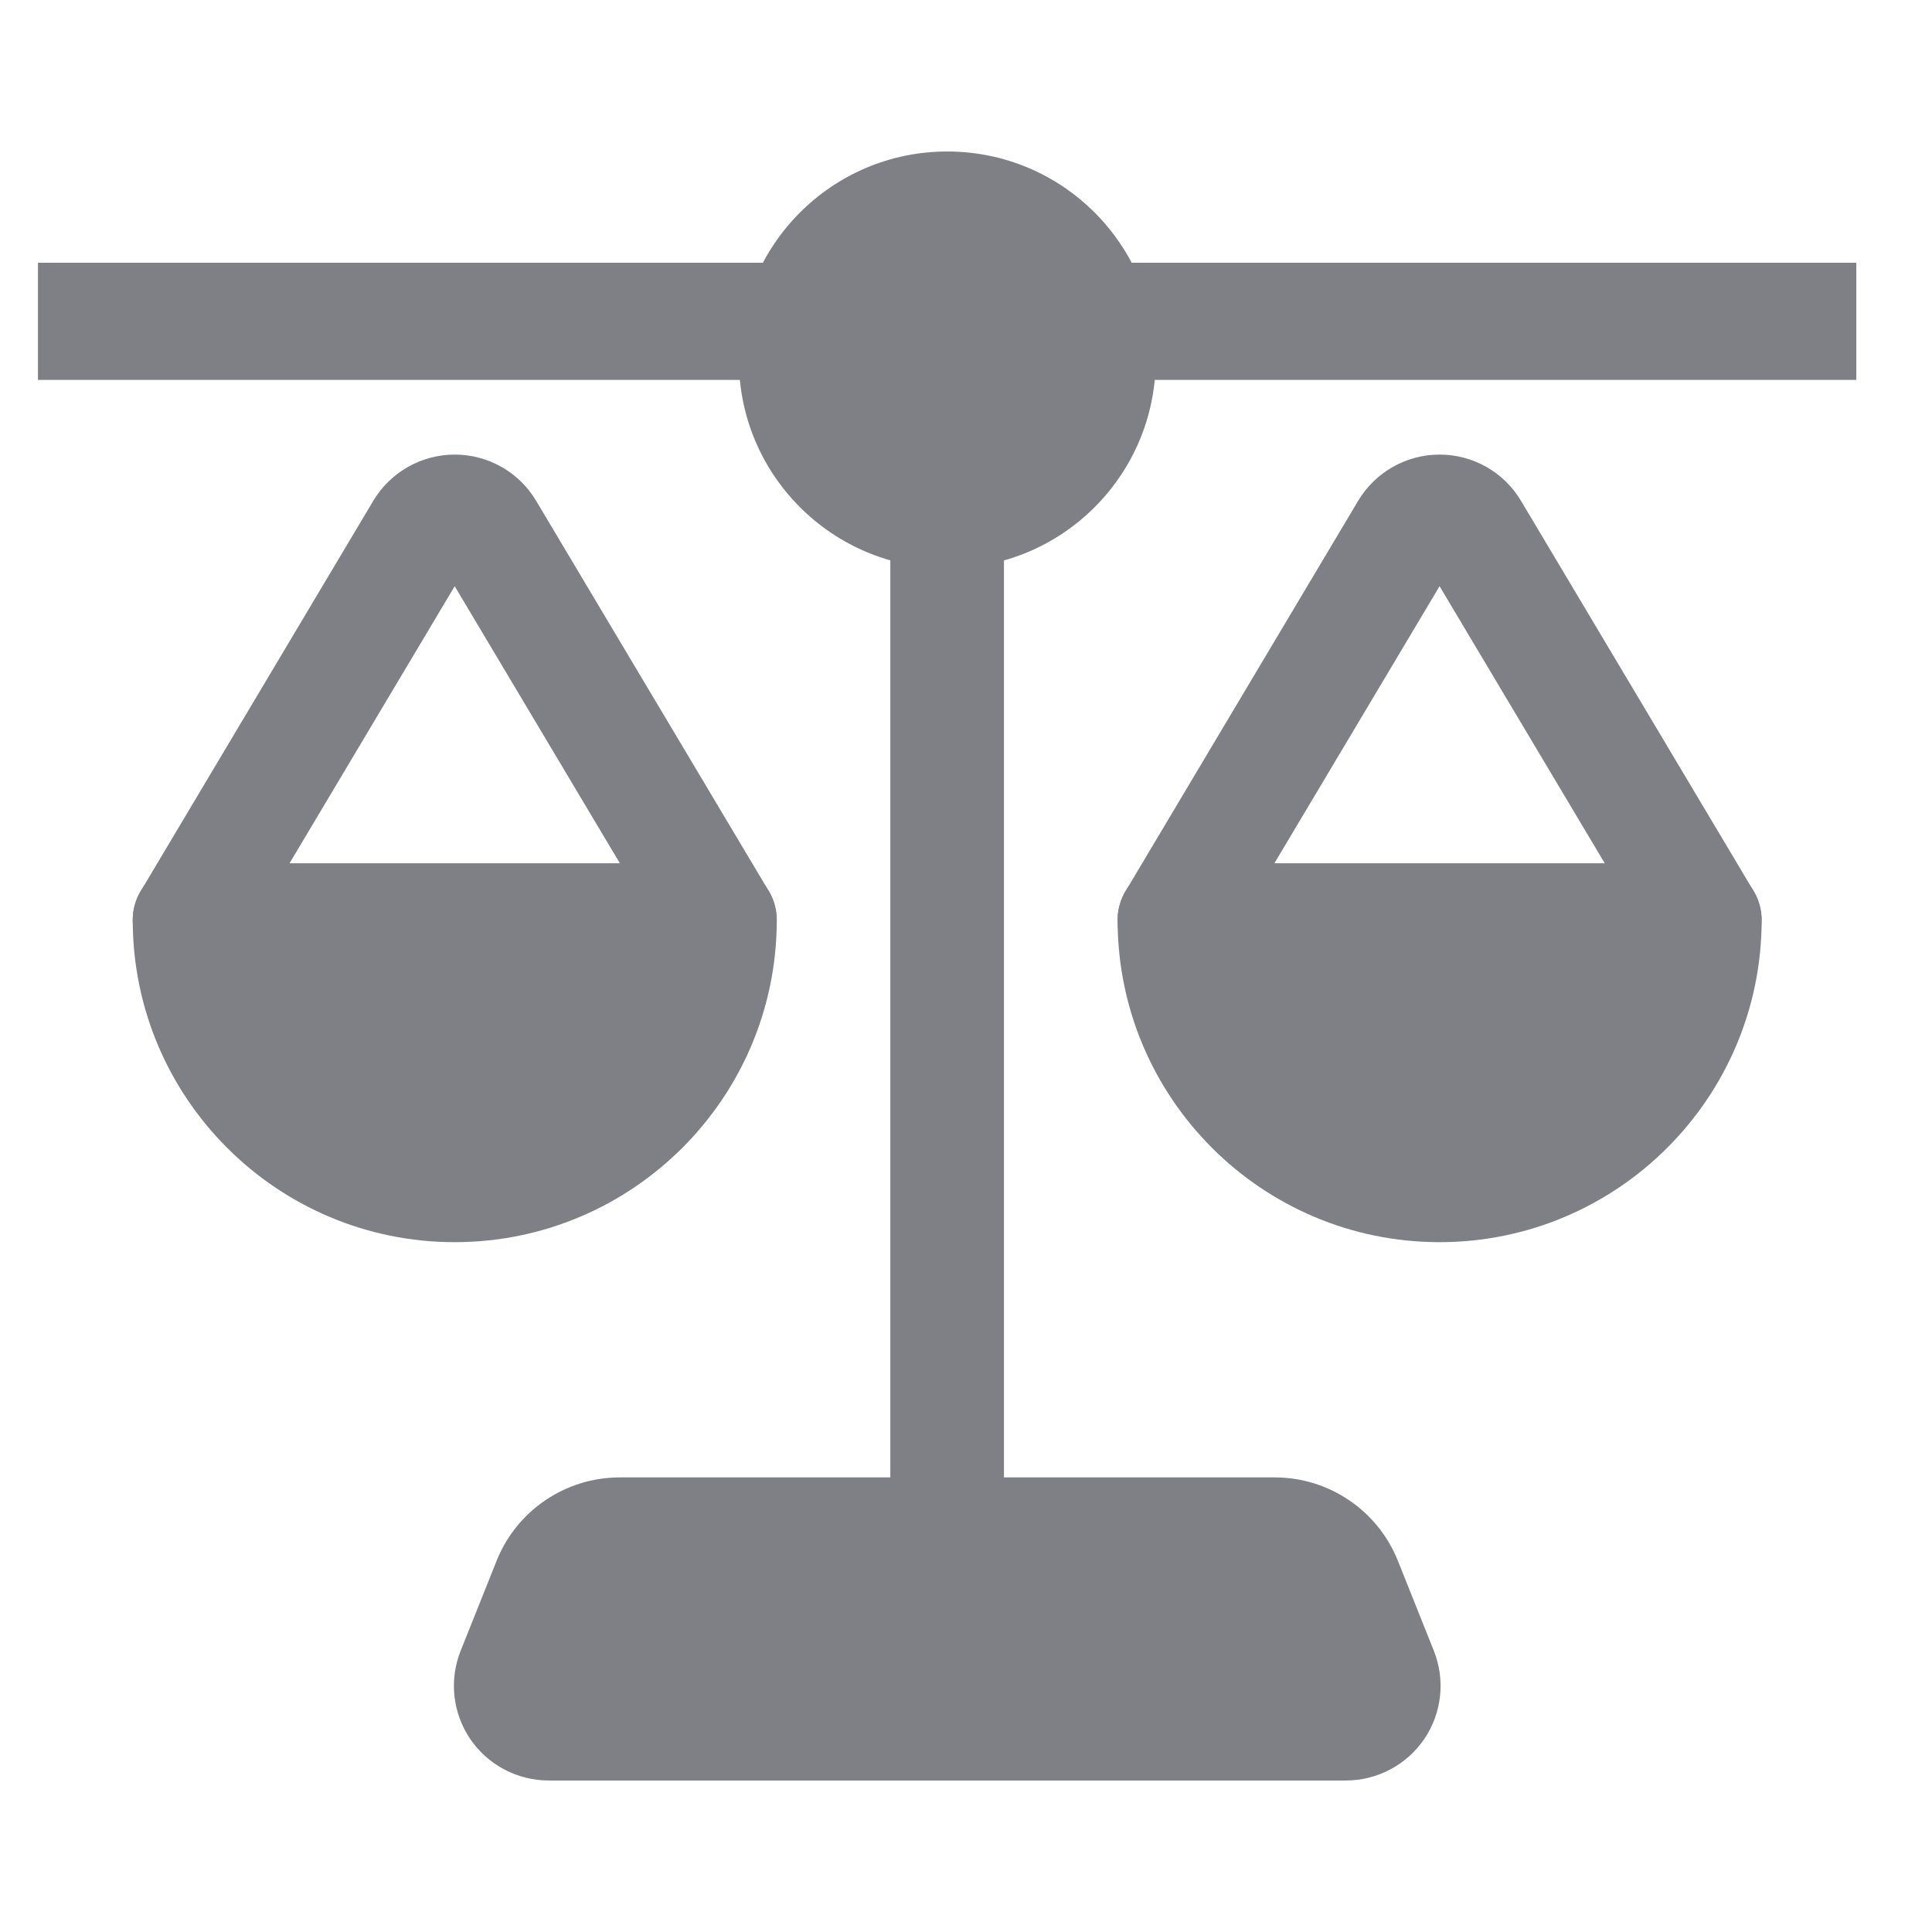 <svg xmlns="http://www.w3.org/2000/svg" fill="none" viewBox="0 0 17 17" height="17" width="17">
<g clip-path="url(#clip0_6571_76297)">
<path fill="#7F7F86" d="M8.335 5C9.348 5 10.169 4.179 10.169 3.167C10.169 2.154 9.348 1.333 8.335 1.333C7.323 1.333 6.502 2.154 6.502 3.167C6.502 4.179 7.323 5 8.335 5Z"></path>
<path fill="#7F7F86" d="M4.828 15.667C4.551 15.667 4.292 15.529 4.137 15.301C3.982 15.071 3.951 14.781 4.054 14.524L4.37 13.733C4.547 13.291 4.976 13 5.453 13H11.217C11.694 13 12.123 13.291 12.3 13.733L12.616 14.524C12.719 14.781 12.688 15.071 12.533 15.301C12.378 15.529 12.119 15.667 11.842 15.667H4.828Z" clip-rule="evenodd" fill-rule="evenodd"></path>
<path fill="#7F7F86" d="M7.834 4.5C7.834 4.224 8.058 4 8.334 4C8.61 4 8.834 4.224 8.834 4.5V13.5C8.834 13.776 8.61 14 8.334 14C8.058 14 7.834 13.776 7.834 13.5V4.5Z" clip-rule="evenodd" fill-rule="evenodd"></path>
<path fill="#7F7F86" d="M10.334 7.596H15.001C15.277 7.596 15.501 7.82 15.501 8.096C15.501 9.66 14.231 10.93 12.667 10.93C11.103 10.93 9.834 9.66 9.834 8.096C9.834 7.82 10.058 7.596 10.334 7.596Z" clip-rule="evenodd" fill-rule="evenodd"></path>
<path fill="#7F7F86" d="M12.667 5.158L10.763 8.352C10.622 8.59 10.315 8.667 10.078 8.526C9.841 8.384 9.763 8.078 9.905 7.84L11.951 4.406C12.102 4.154 12.374 4 12.667 4C12.961 4 13.233 4.154 13.383 4.406L15.43 7.84C15.571 8.078 15.494 8.384 15.257 8.526C15.019 8.667 14.713 8.59 14.571 8.352L12.667 5.158Z" clip-rule="evenodd" fill-rule="evenodd"></path>
<path fill="#7F7F86" d="M1.668 7.596H6.335C6.611 7.596 6.835 7.82 6.835 8.096C6.835 9.66 5.565 10.93 4.001 10.93C2.437 10.93 1.168 9.66 1.168 8.096C1.168 7.82 1.392 7.596 1.668 7.596Z" clip-rule="evenodd" fill-rule="evenodd"></path>
<path fill="#7F7F86" d="M4.001 5.158L2.097 8.352C1.956 8.59 1.649 8.667 1.412 8.526C1.175 8.384 1.097 8.078 1.239 7.84L3.285 4.406C3.436 4.154 3.708 4 4.001 4C4.295 4 4.567 4.154 4.717 4.406L6.764 7.84C6.905 8.078 6.828 8.384 6.591 8.526C6.353 8.667 6.047 8.59 5.905 8.352L4.001 5.158Z" clip-rule="evenodd" fill-rule="evenodd"></path>
<rect fill="#7F7F86" rx="0.516" height="1.031" width="305.333" y="2.312" x="-144.666"></rect>
</g>
<defs>
<clipPath id="clip0_6571_76297">
<rect transform="translate(0.334 0.5)" fill="white" height="16" width="16"></rect>
</clipPath>
</defs>
</svg>
